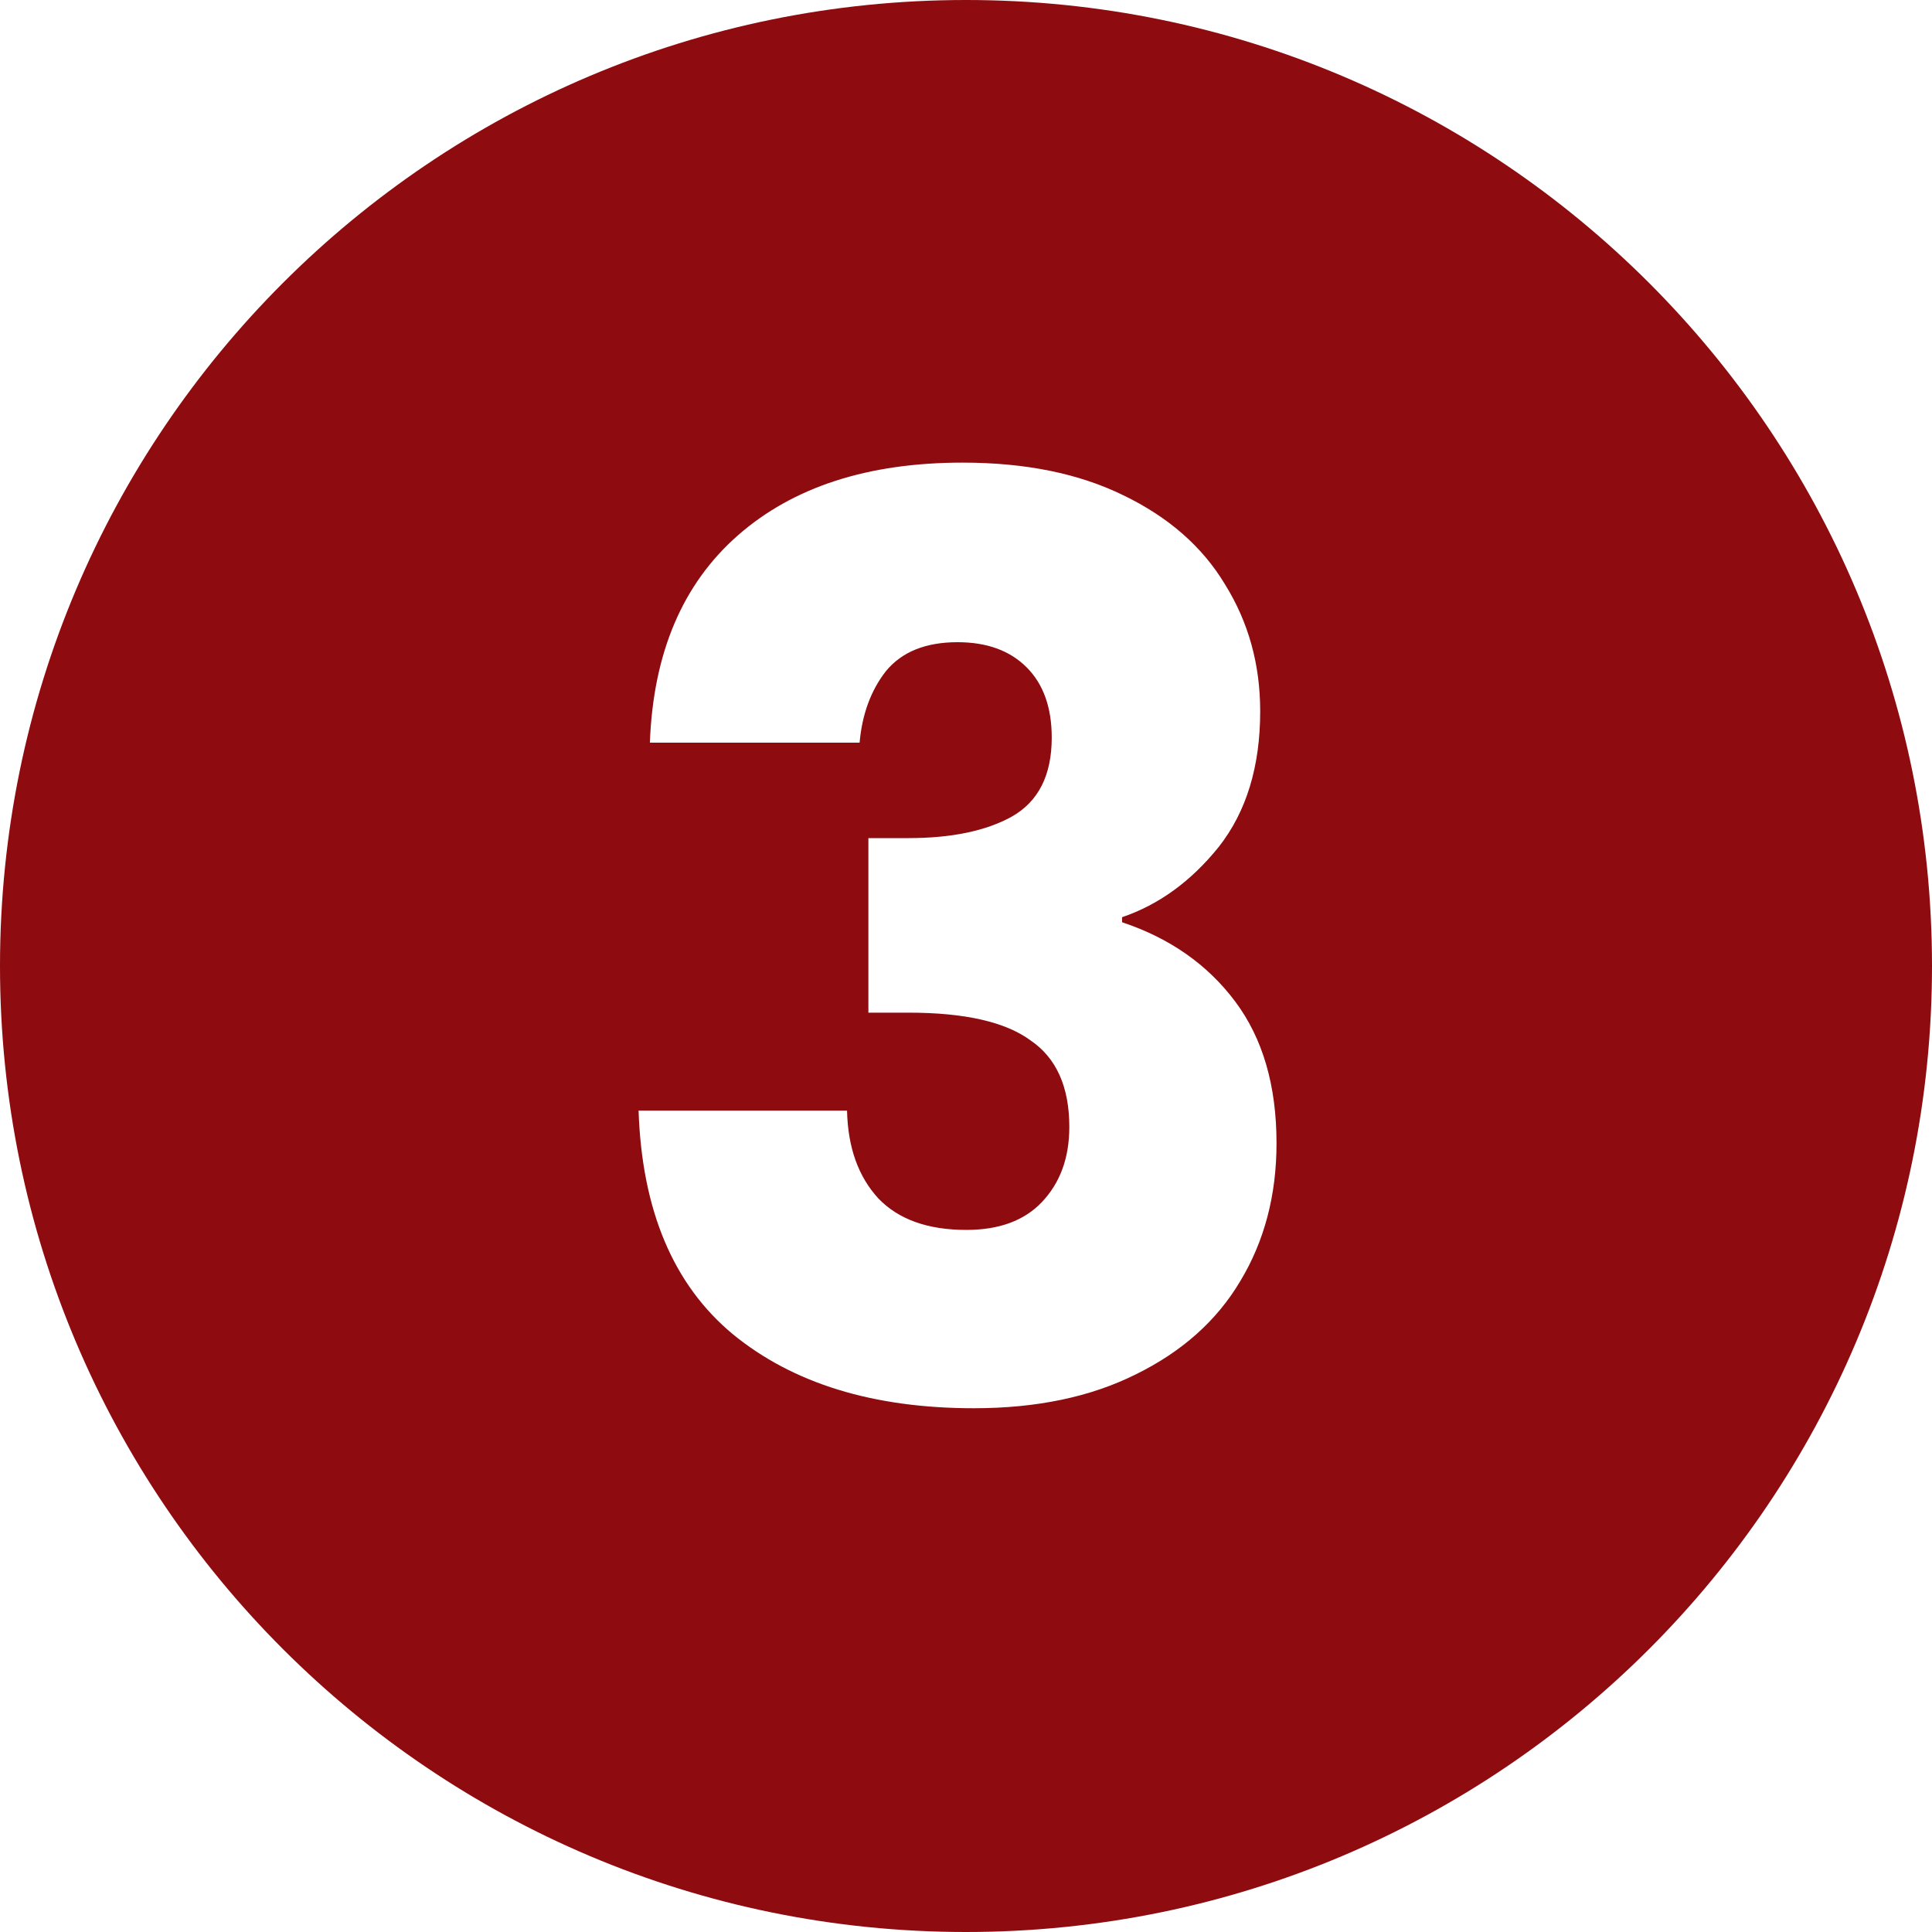 <svg width="40" height="40" viewBox="0 0 40 40" fill="none" xmlns="http://www.w3.org/2000/svg">
<path fill-rule="evenodd" clip-rule="evenodd" d="M20 40C31.046 40 40 31.046 40 20C40 8.954 31.046 0 20 0C8.954 0 0 8.954 0 20C0 31.046 8.954 40 20 40ZM15.275 11.086C14.131 12.091 13.524 13.521 13.455 15.376H17.797C17.849 14.787 18.031 14.293 18.343 13.894C18.672 13.495 19.166 13.296 19.825 13.296C20.432 13.296 20.908 13.469 21.255 13.816C21.602 14.163 21.775 14.648 21.775 15.272C21.775 16.052 21.498 16.598 20.943 16.91C20.406 17.205 19.695 17.352 18.811 17.352H17.979V20.966H18.811C19.972 20.966 20.813 21.157 21.333 21.538C21.87 21.902 22.139 22.5 22.139 23.332C22.139 23.973 21.948 24.493 21.567 24.892C21.203 25.273 20.683 25.464 20.007 25.464C19.21 25.464 18.603 25.247 18.187 24.814C17.771 24.363 17.554 23.757 17.537 22.994H13.221C13.29 25.057 13.94 26.599 15.171 27.622C16.419 28.645 18.083 29.156 20.163 29.156C21.463 29.156 22.581 28.922 23.517 28.454C24.47 27.986 25.19 27.345 25.675 26.53C26.178 25.698 26.429 24.745 26.429 23.67C26.429 22.474 26.143 21.495 25.571 20.732C24.999 19.969 24.219 19.423 23.231 19.094V18.99C23.994 18.73 24.661 18.245 25.233 17.534C25.805 16.806 26.091 15.87 26.091 14.726C26.091 13.755 25.848 12.88 25.363 12.1C24.895 11.32 24.193 10.705 23.257 10.254C22.338 9.803 21.229 9.578 19.929 9.578C17.97 9.578 16.419 10.081 15.275 11.086Z" fill="#8E0B10"/>
</svg>
